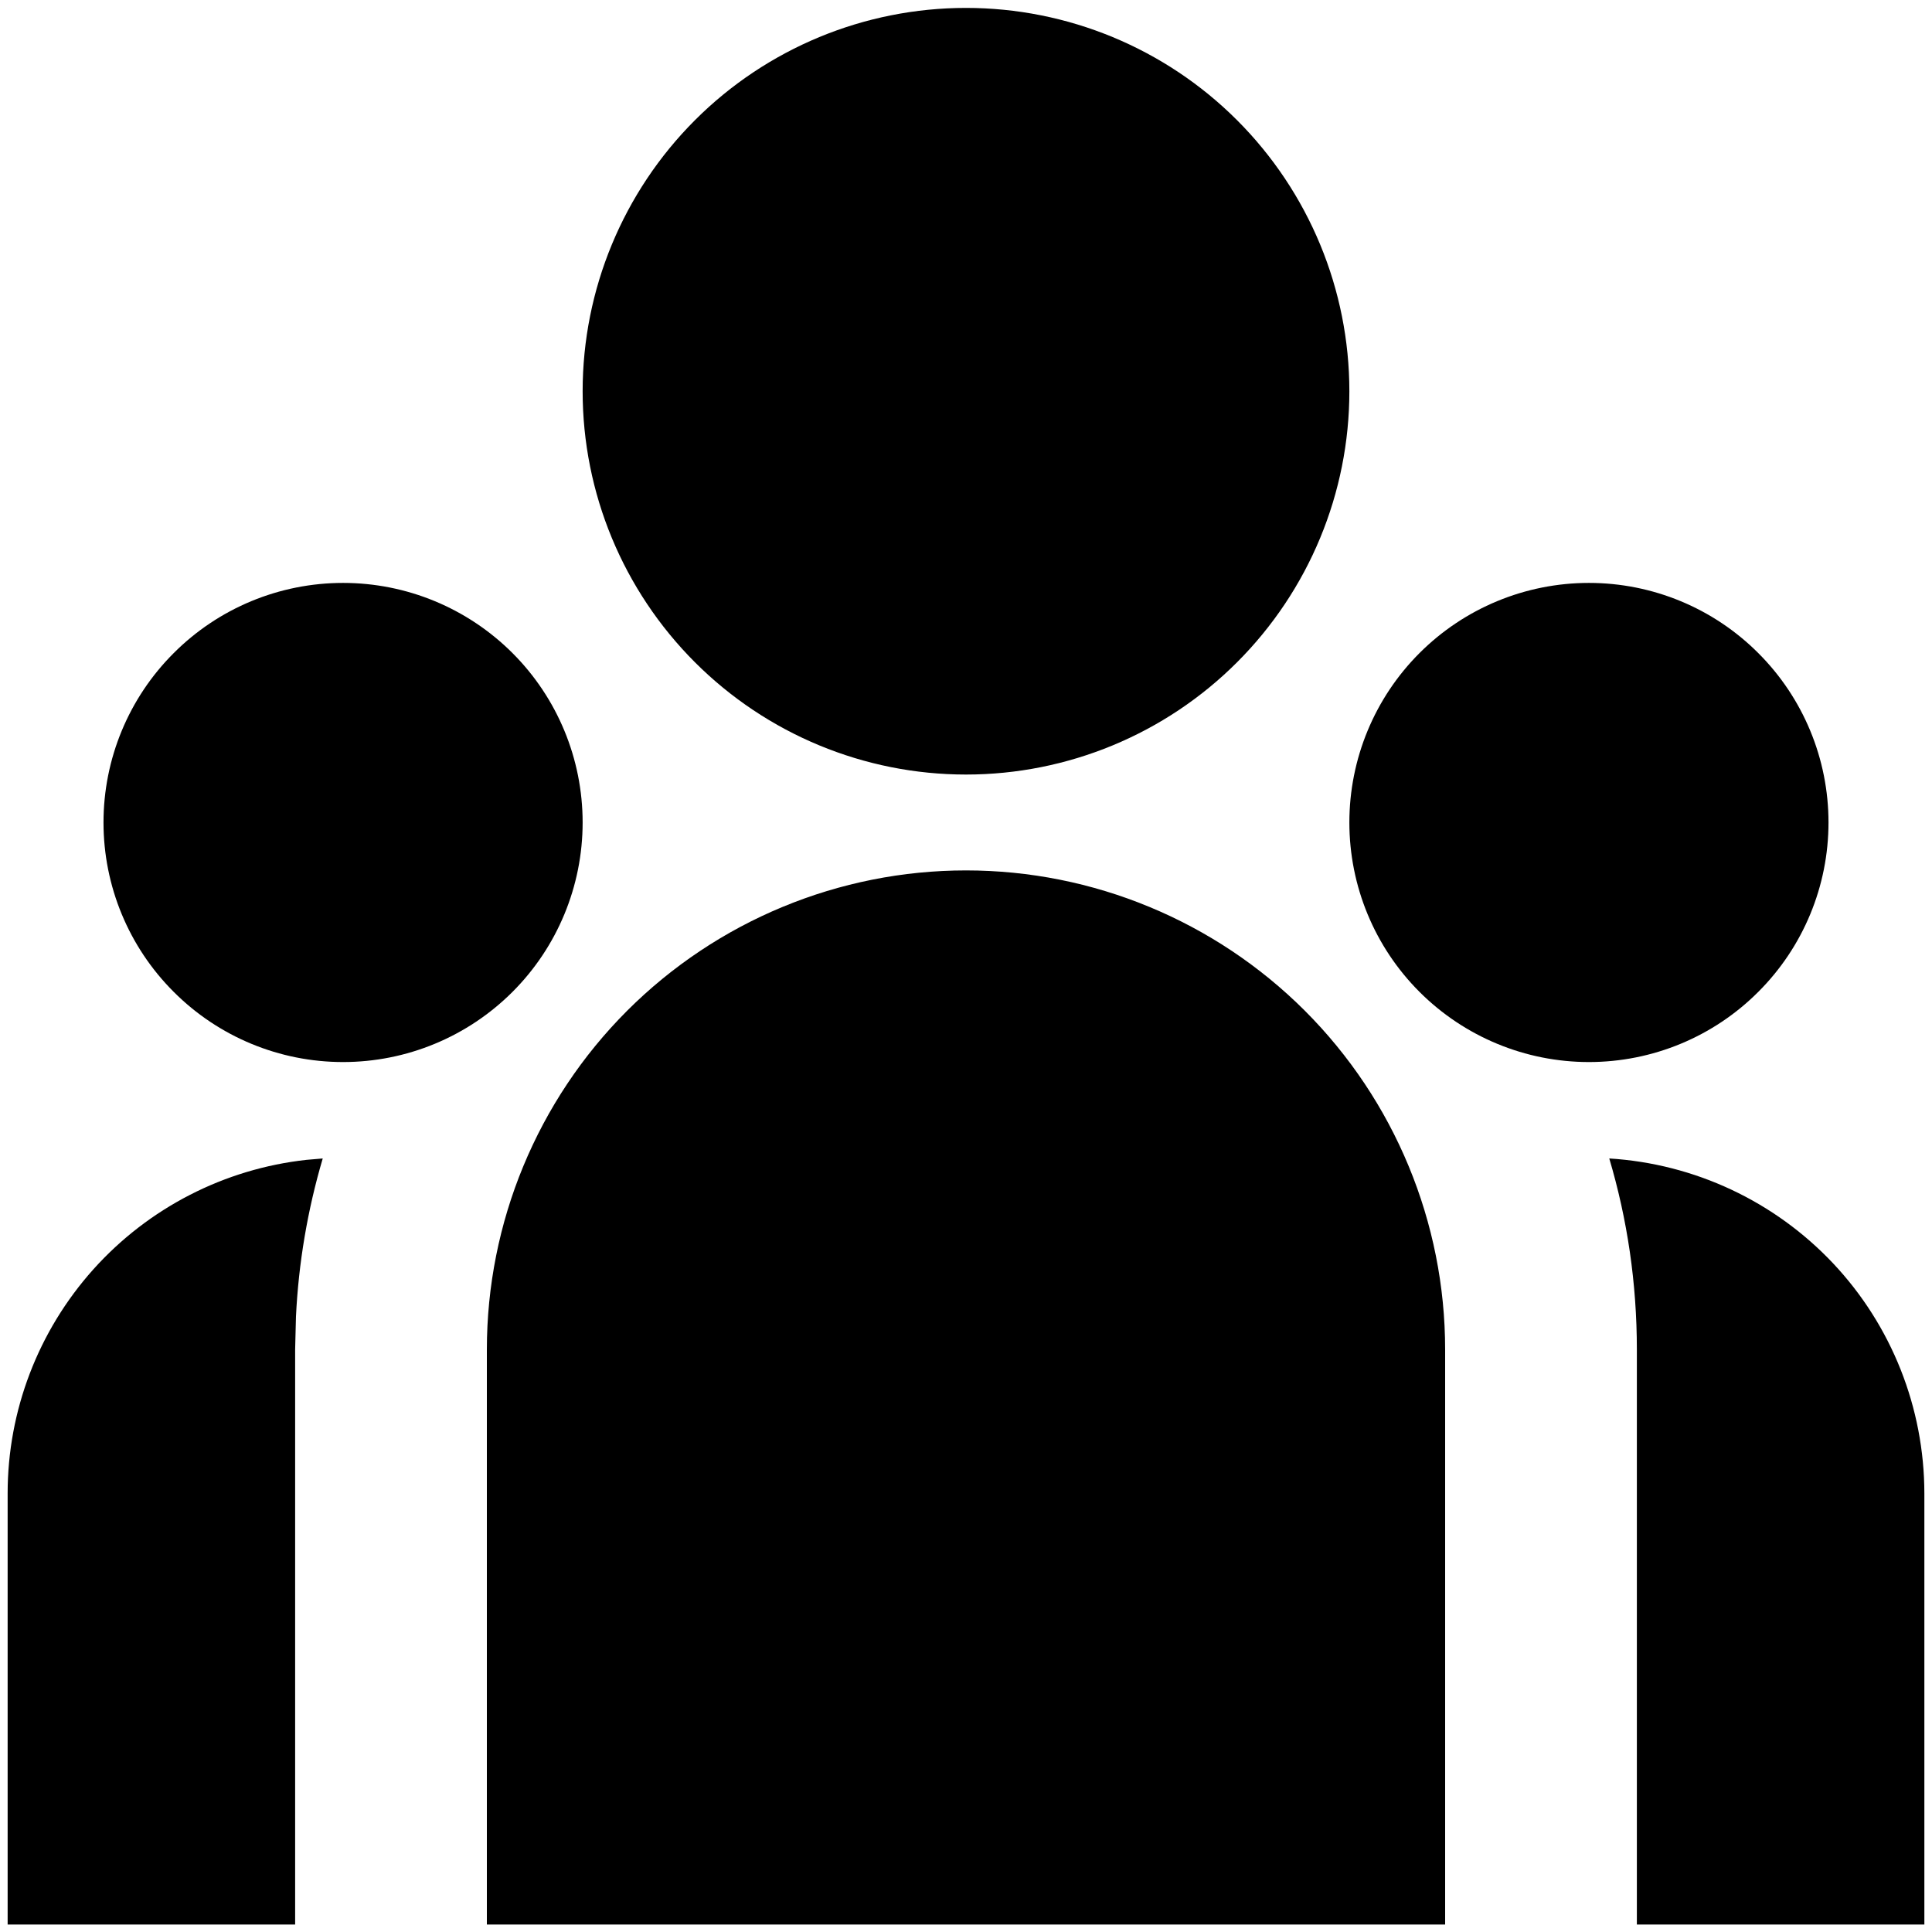 <svg xmlns="http://www.w3.org/2000/svg" width="21" height="21" viewBox="0 0 21 21" fill="none"><g clip-path="url(#clip0_332_3504)"><path d="M10.5 9.461C11.881 9.461 13.206 10.01 14.183 10.986C15.16 11.963 15.708 13.288 15.708 14.669V20.919H5.292V14.669C5.292 13.288 5.84 11.963 6.817 10.986C7.794 10.01 9.119 9.461 10.5 9.461ZM3.508 12.592C3.343 13.151 3.245 13.728 3.217 14.311L3.208 14.669V20.919H0.083V16.232C0.083 15.333 0.415 14.467 1.014 13.798C1.614 13.129 2.439 12.705 3.332 12.607L3.509 12.592H3.508ZM17.492 12.592C18.419 12.649 19.289 13.057 19.926 13.733C20.562 14.409 20.916 15.303 20.917 16.232V20.919H17.792V14.669C17.792 13.947 17.688 13.251 17.492 12.592ZM3.729 6.336C4.42 6.336 5.082 6.61 5.571 7.099C6.059 7.587 6.333 8.249 6.333 8.94C6.333 9.631 6.059 10.293 5.571 10.781C5.082 11.27 4.42 11.544 3.729 11.544C3.038 11.544 2.376 11.27 1.888 10.781C1.399 10.293 1.125 9.631 1.125 8.94C1.125 8.249 1.399 7.587 1.888 7.099C2.376 6.61 3.038 6.336 3.729 6.336V6.336ZM17.271 6.336C17.962 6.336 18.624 6.61 19.112 7.099C19.601 7.587 19.875 8.249 19.875 8.94C19.875 9.631 19.601 10.293 19.112 10.781C18.624 11.27 17.962 11.544 17.271 11.544C16.58 11.544 15.918 11.27 15.429 10.781C14.941 10.293 14.667 9.631 14.667 8.94C14.667 8.249 14.941 7.587 15.429 7.099C15.918 6.61 16.58 6.336 17.271 6.336V6.336ZM10.5 0.086C11.605 0.086 12.665 0.525 13.446 1.306C14.228 2.088 14.667 3.148 14.667 4.253C14.667 5.358 14.228 6.417 13.446 7.199C12.665 7.98 11.605 8.419 10.5 8.419C9.395 8.419 8.335 7.98 7.554 7.199C6.772 6.417 6.333 5.358 6.333 4.253C6.333 3.148 6.772 2.088 7.554 1.306C8.335 0.525 9.395 0.086 10.5 0.086V0.086Z" fill="black"></path></g><defs><clipPath id="clip0_332_3504"><rect width="21" height="21" fill="white"></rect></clipPath></defs></svg>